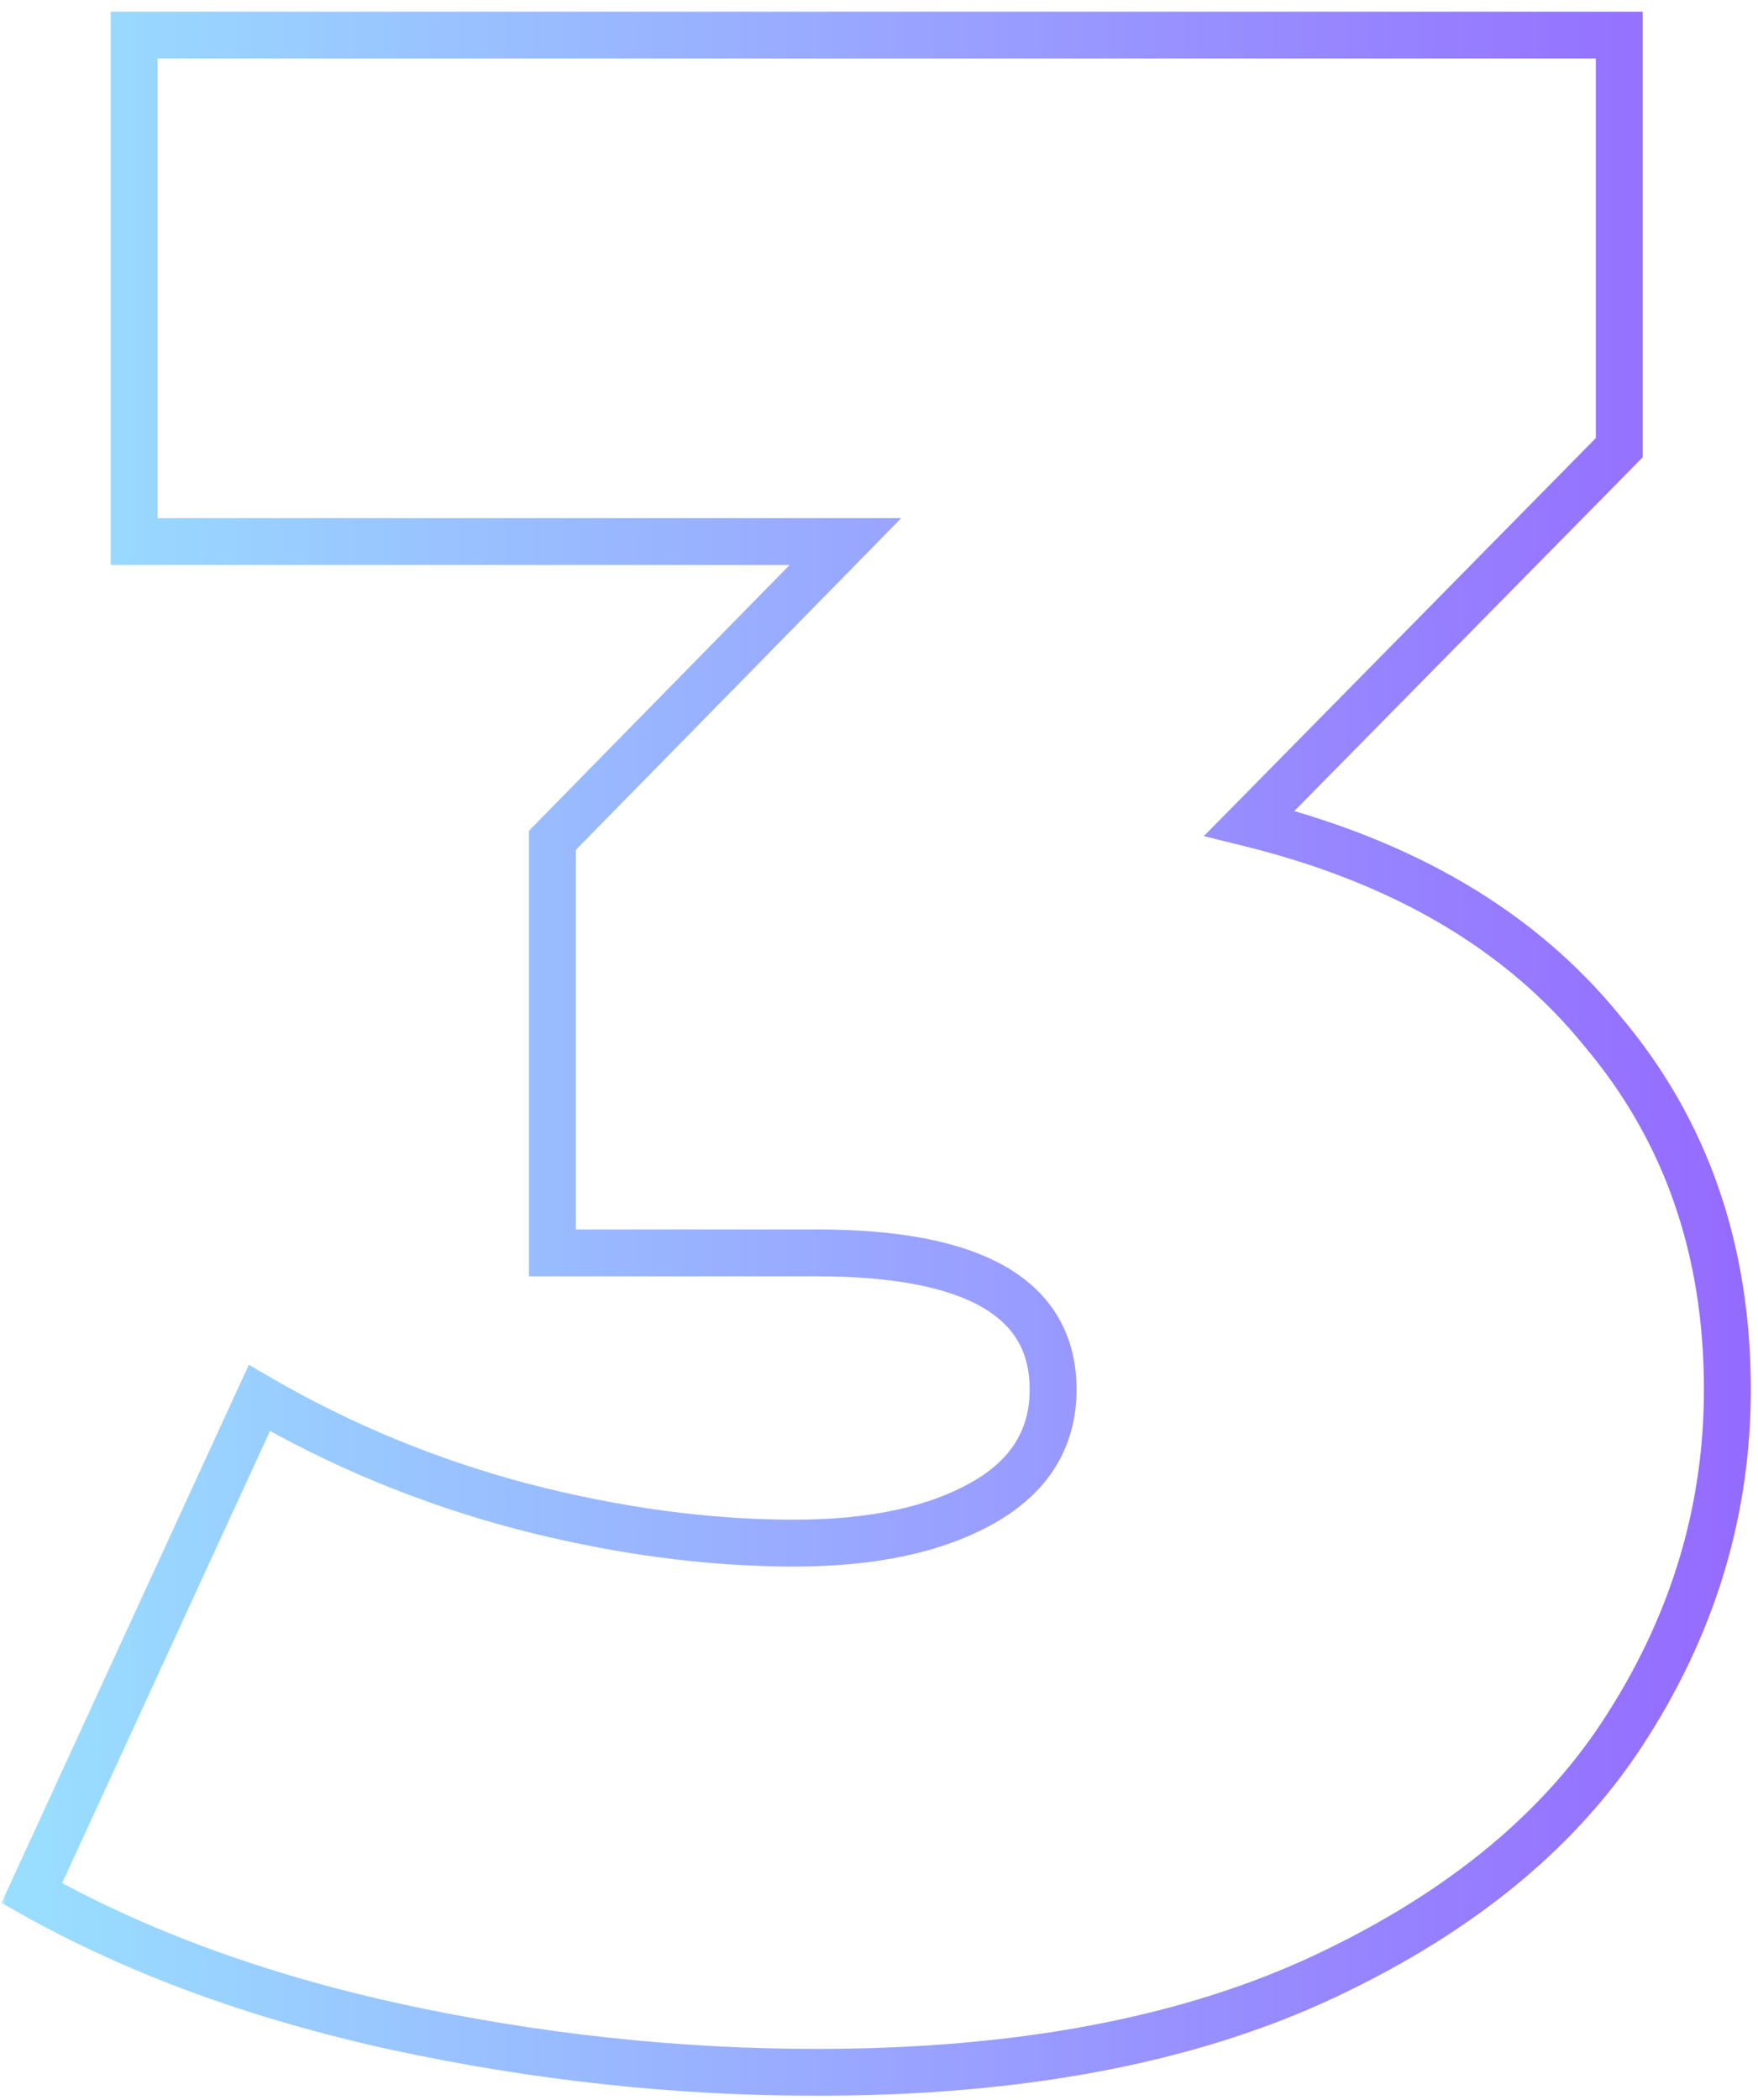<?xml version="1.0" encoding="UTF-8"?> <svg xmlns="http://www.w3.org/2000/svg" width="144" height="172" viewBox="0 0 144 172" fill="none"><mask id="path-1-outside-1_2032_358" maskUnits="userSpaceOnUse" x="0" y="0" width="144" height="172" fill="black"><rect fill="white" width="144" height="172"></rect><path d="M102.341 67.425C114.925 70.533 124.558 76.203 131.238 84.437C138.074 92.516 141.492 102.303 141.492 113.8C141.492 123.587 138.773 132.753 133.335 141.298C128.053 149.687 119.819 156.523 108.633 161.805C97.448 167.088 83.543 169.729 66.92 169.729C55.423 169.729 43.927 168.486 32.431 166C21.089 163.514 11.146 159.863 2.602 155.047L21.245 114.499C27.925 118.383 35.072 121.335 42.684 123.354C50.452 125.374 57.909 126.384 65.056 126.384C71.425 126.384 76.552 125.296 80.436 123.121C84.32 120.946 86.262 117.839 86.262 113.8C86.262 106.343 79.815 102.614 66.92 102.614H45.248V68.824L69.25 44.355H10.991V2.874H132.636V36.665L102.341 67.425Z"></path></mask><path d="M102.341 67.425L100.974 66.079L98.609 68.481L101.881 69.289L102.341 67.425ZM131.238 84.437L129.748 85.646L129.76 85.662L129.773 85.677L131.238 84.437ZM133.335 141.298L131.716 140.268L131.711 140.276L133.335 141.298ZM108.633 161.805L109.453 163.541L109.453 163.541L108.633 161.805ZM32.431 166L32.02 167.875L32.025 167.876L32.431 166ZM2.602 155.047L0.858 154.246L0.12 155.851L1.659 156.719L2.602 155.047ZM21.245 114.499L22.209 112.84L20.383 111.778L19.501 113.697L21.245 114.499ZM42.684 123.354L42.192 125.209L42.201 125.212L42.684 123.354ZM80.436 123.121L79.498 121.447L79.498 121.447L80.436 123.121ZM45.248 102.614H43.328V104.533H45.248V102.614ZM45.248 68.824L43.877 67.48L43.328 68.04V68.824H45.248ZM69.25 44.355L70.62 45.699L73.821 42.436H69.25V44.355ZM10.991 44.355H9.072V46.274H10.991V44.355ZM10.991 2.874V0.955H9.072V2.874H10.991ZM132.636 2.874H134.555V0.955H132.636V2.874ZM132.636 36.665L134.004 38.011L134.555 37.451V36.665H132.636ZM101.881 69.289C114.152 72.319 123.385 77.803 129.748 85.646L132.728 83.228C125.731 74.603 115.699 68.747 102.802 65.562L101.881 69.289ZM129.773 85.677C136.289 93.378 139.572 102.715 139.572 113.8H143.411C143.411 101.892 139.858 91.653 132.703 83.198L129.773 85.677ZM139.572 113.8C139.572 123.209 136.965 132.02 131.716 140.268L134.954 142.328C140.581 133.487 143.411 123.965 143.411 113.8H139.572ZM131.711 140.276C126.667 148.287 118.751 154.905 107.814 160.07L109.453 163.541C120.888 158.141 129.439 151.088 134.959 142.321L131.711 140.276ZM107.814 160.07C96.957 165.197 83.352 167.809 66.92 167.809V171.648C83.734 171.648 97.939 168.978 109.453 163.541L107.814 160.07ZM66.92 167.809C55.563 167.809 44.202 166.582 32.836 164.124L32.025 167.876C43.651 170.39 55.284 171.648 66.92 171.648V167.809ZM32.841 164.125C21.653 161.673 11.896 158.083 3.544 153.375L1.659 156.719C10.397 161.644 20.525 165.355 32.02 167.875L32.841 164.125ZM4.345 155.849L22.988 115.301L19.501 113.697L0.858 154.246L4.345 155.849ZM20.28 116.158C27.111 120.13 34.417 123.147 42.192 125.209L43.176 121.499C35.726 119.523 28.739 116.636 22.209 112.84L20.28 116.158ZM42.201 125.212C50.108 127.267 57.728 128.303 65.056 128.303V124.465C58.091 124.465 50.796 123.48 43.167 121.497L42.201 125.212ZM65.056 128.303C71.621 128.303 77.106 127.186 81.374 124.796L79.498 121.447C75.998 123.407 71.23 124.465 65.056 124.465V128.303ZM81.374 124.796C85.788 122.324 88.181 118.616 88.181 113.8H84.343C84.343 117.062 82.852 119.569 79.498 121.447L81.374 124.796ZM88.181 113.8C88.181 109.387 86.205 105.957 82.387 103.749C78.729 101.634 73.489 100.695 66.92 100.695V104.533C73.245 104.533 77.676 105.459 80.466 107.072C83.095 108.593 84.343 110.755 84.343 113.8H88.181ZM66.92 100.695H45.248V104.533H66.92V100.695ZM47.167 102.614V68.824H43.328V102.614H47.167ZM46.617 70.168L70.62 45.699L67.88 43.011L43.877 67.48L46.617 70.168ZM69.25 42.436H10.991V46.274H69.25V42.436ZM12.91 44.355V2.874H9.072V44.355H12.91ZM10.991 4.794H132.636V0.955H10.991V4.794ZM130.717 2.874V36.665H134.555V2.874H130.717ZM131.269 35.318L100.974 66.079L103.709 68.772L134.004 38.011L131.269 35.318Z" fill="url(#paint0_linear_2032_358)" mask="url(#path-1-outside-1_2032_358)"></path><defs><linearGradient id="paint0_linear_2032_358" x1="4" y1="84.5" x2="148" y2="84.5" gradientUnits="userSpaceOnUse"><stop stop-color="#99DDFF"></stop><stop offset="0.5" stop-color="#99A2FF"></stop><stop offset="1" stop-color="#9466FF"></stop></linearGradient></defs></svg> 